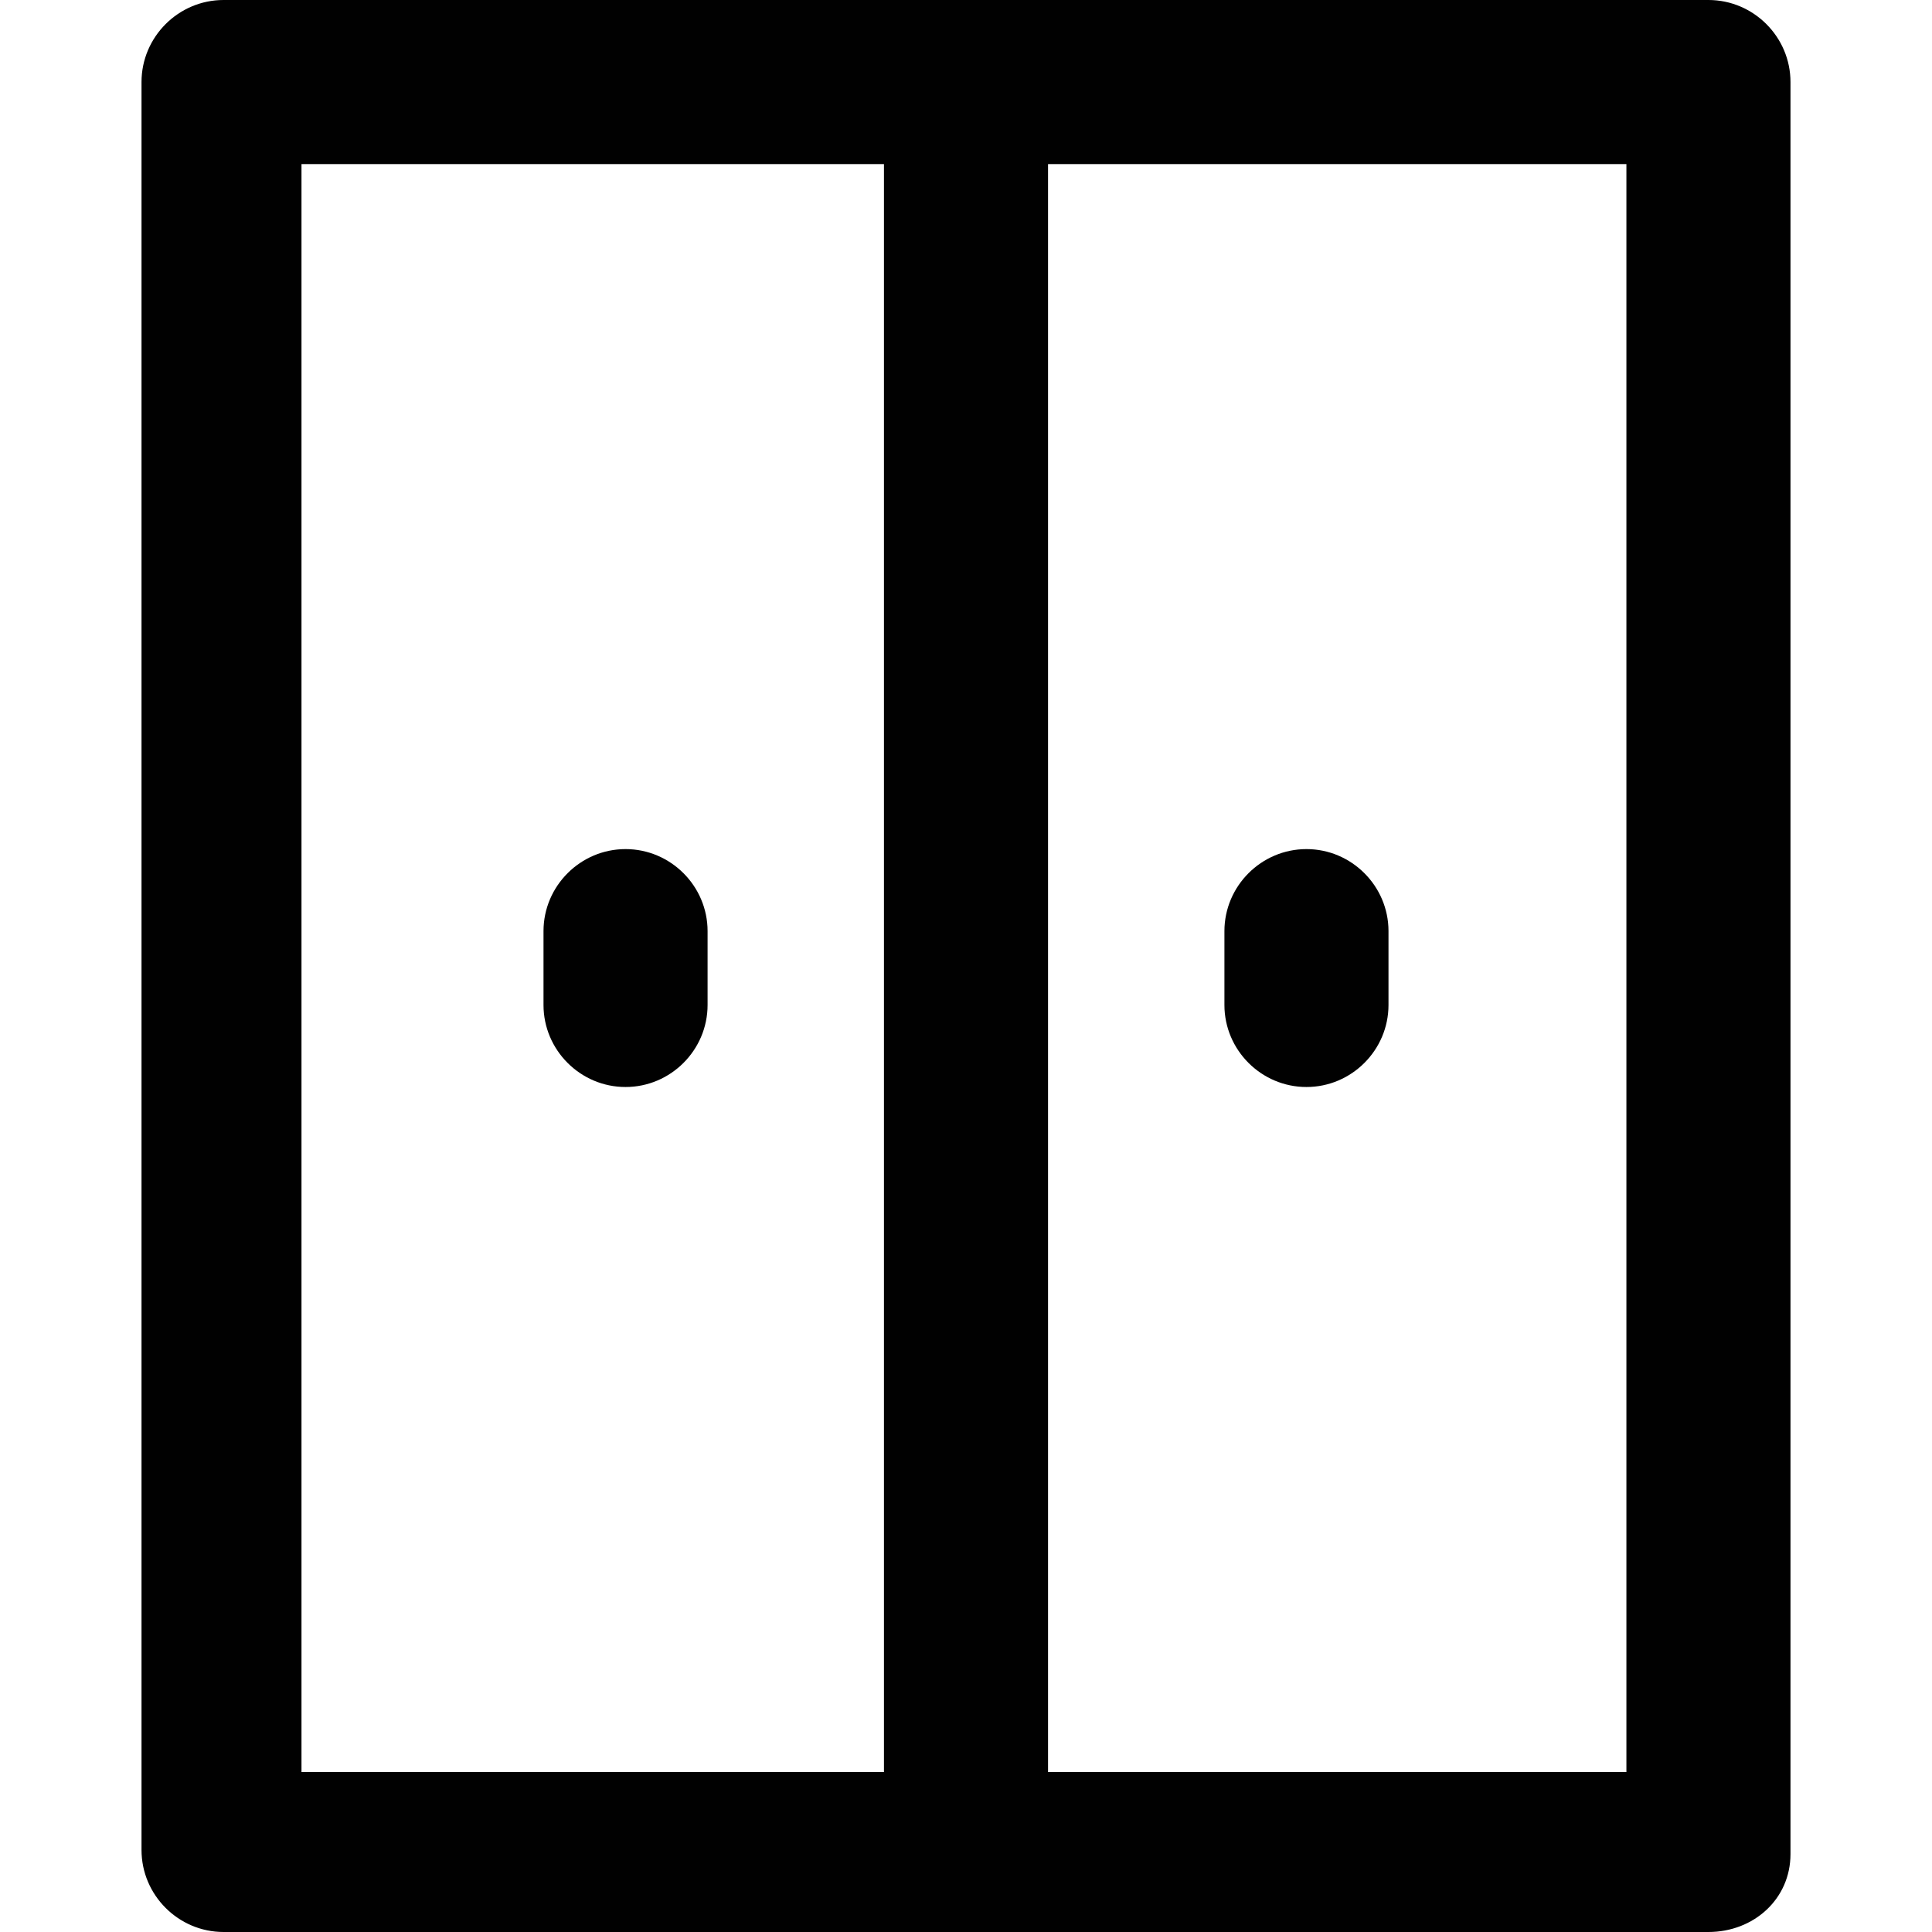 <?xml version="1.0" encoding="iso-8859-1"?>
<!-- Uploaded to: SVG Repo, www.svgrepo.com, Generator: SVG Repo Mixer Tools -->
<svg height="800px" width="800px" version="1.1" id="Layer_1" xmlns="http://www.w3.org/2000/svg" xmlns:xlink="http://www.w3.org/1999/xlink" 
	 viewBox="0 0 512 512" xml:space="preserve">
<g>
	<g>
		<g>
			<path style="fill:#010101;" d="M452.756,0H59.244C47.287,0,37.503,9.783,37.503,21.741v468.518
				c0,11.958,9.783,21.741,21.741,21.741h393.512c11.958,0,21.741-8.696,21.741-20.654V21.741C474.497,9.783,464.713,0,452.756,0z
				 M79.898,43.482h154.361v426.123H79.898V43.482z M431.015,469.605H277.741V43.482h153.274V469.605z"/>
			<path style="fill:#010101;" d="M165.775,225.019c-11.958,0-21.741,9.783-21.741,21.741v19.567
				c0,11.958,9.783,21.741,21.741,21.741s21.741-9.783,21.741-21.741V246.76C187.516,234.803,177.732,225.019,165.775,225.019z"/>
			<path style="fill:#010101;" d="M346.225,288.068c11.958,0,21.741-9.783,21.741-21.741V246.76
				c0-11.958-9.783-21.741-21.741-21.741c-11.958,0-21.741,9.783-21.741,21.741v19.567
				C324.484,278.285,334.267,288.068,346.225,288.068z"/>
		</g>
	</g>
</g>
</svg>